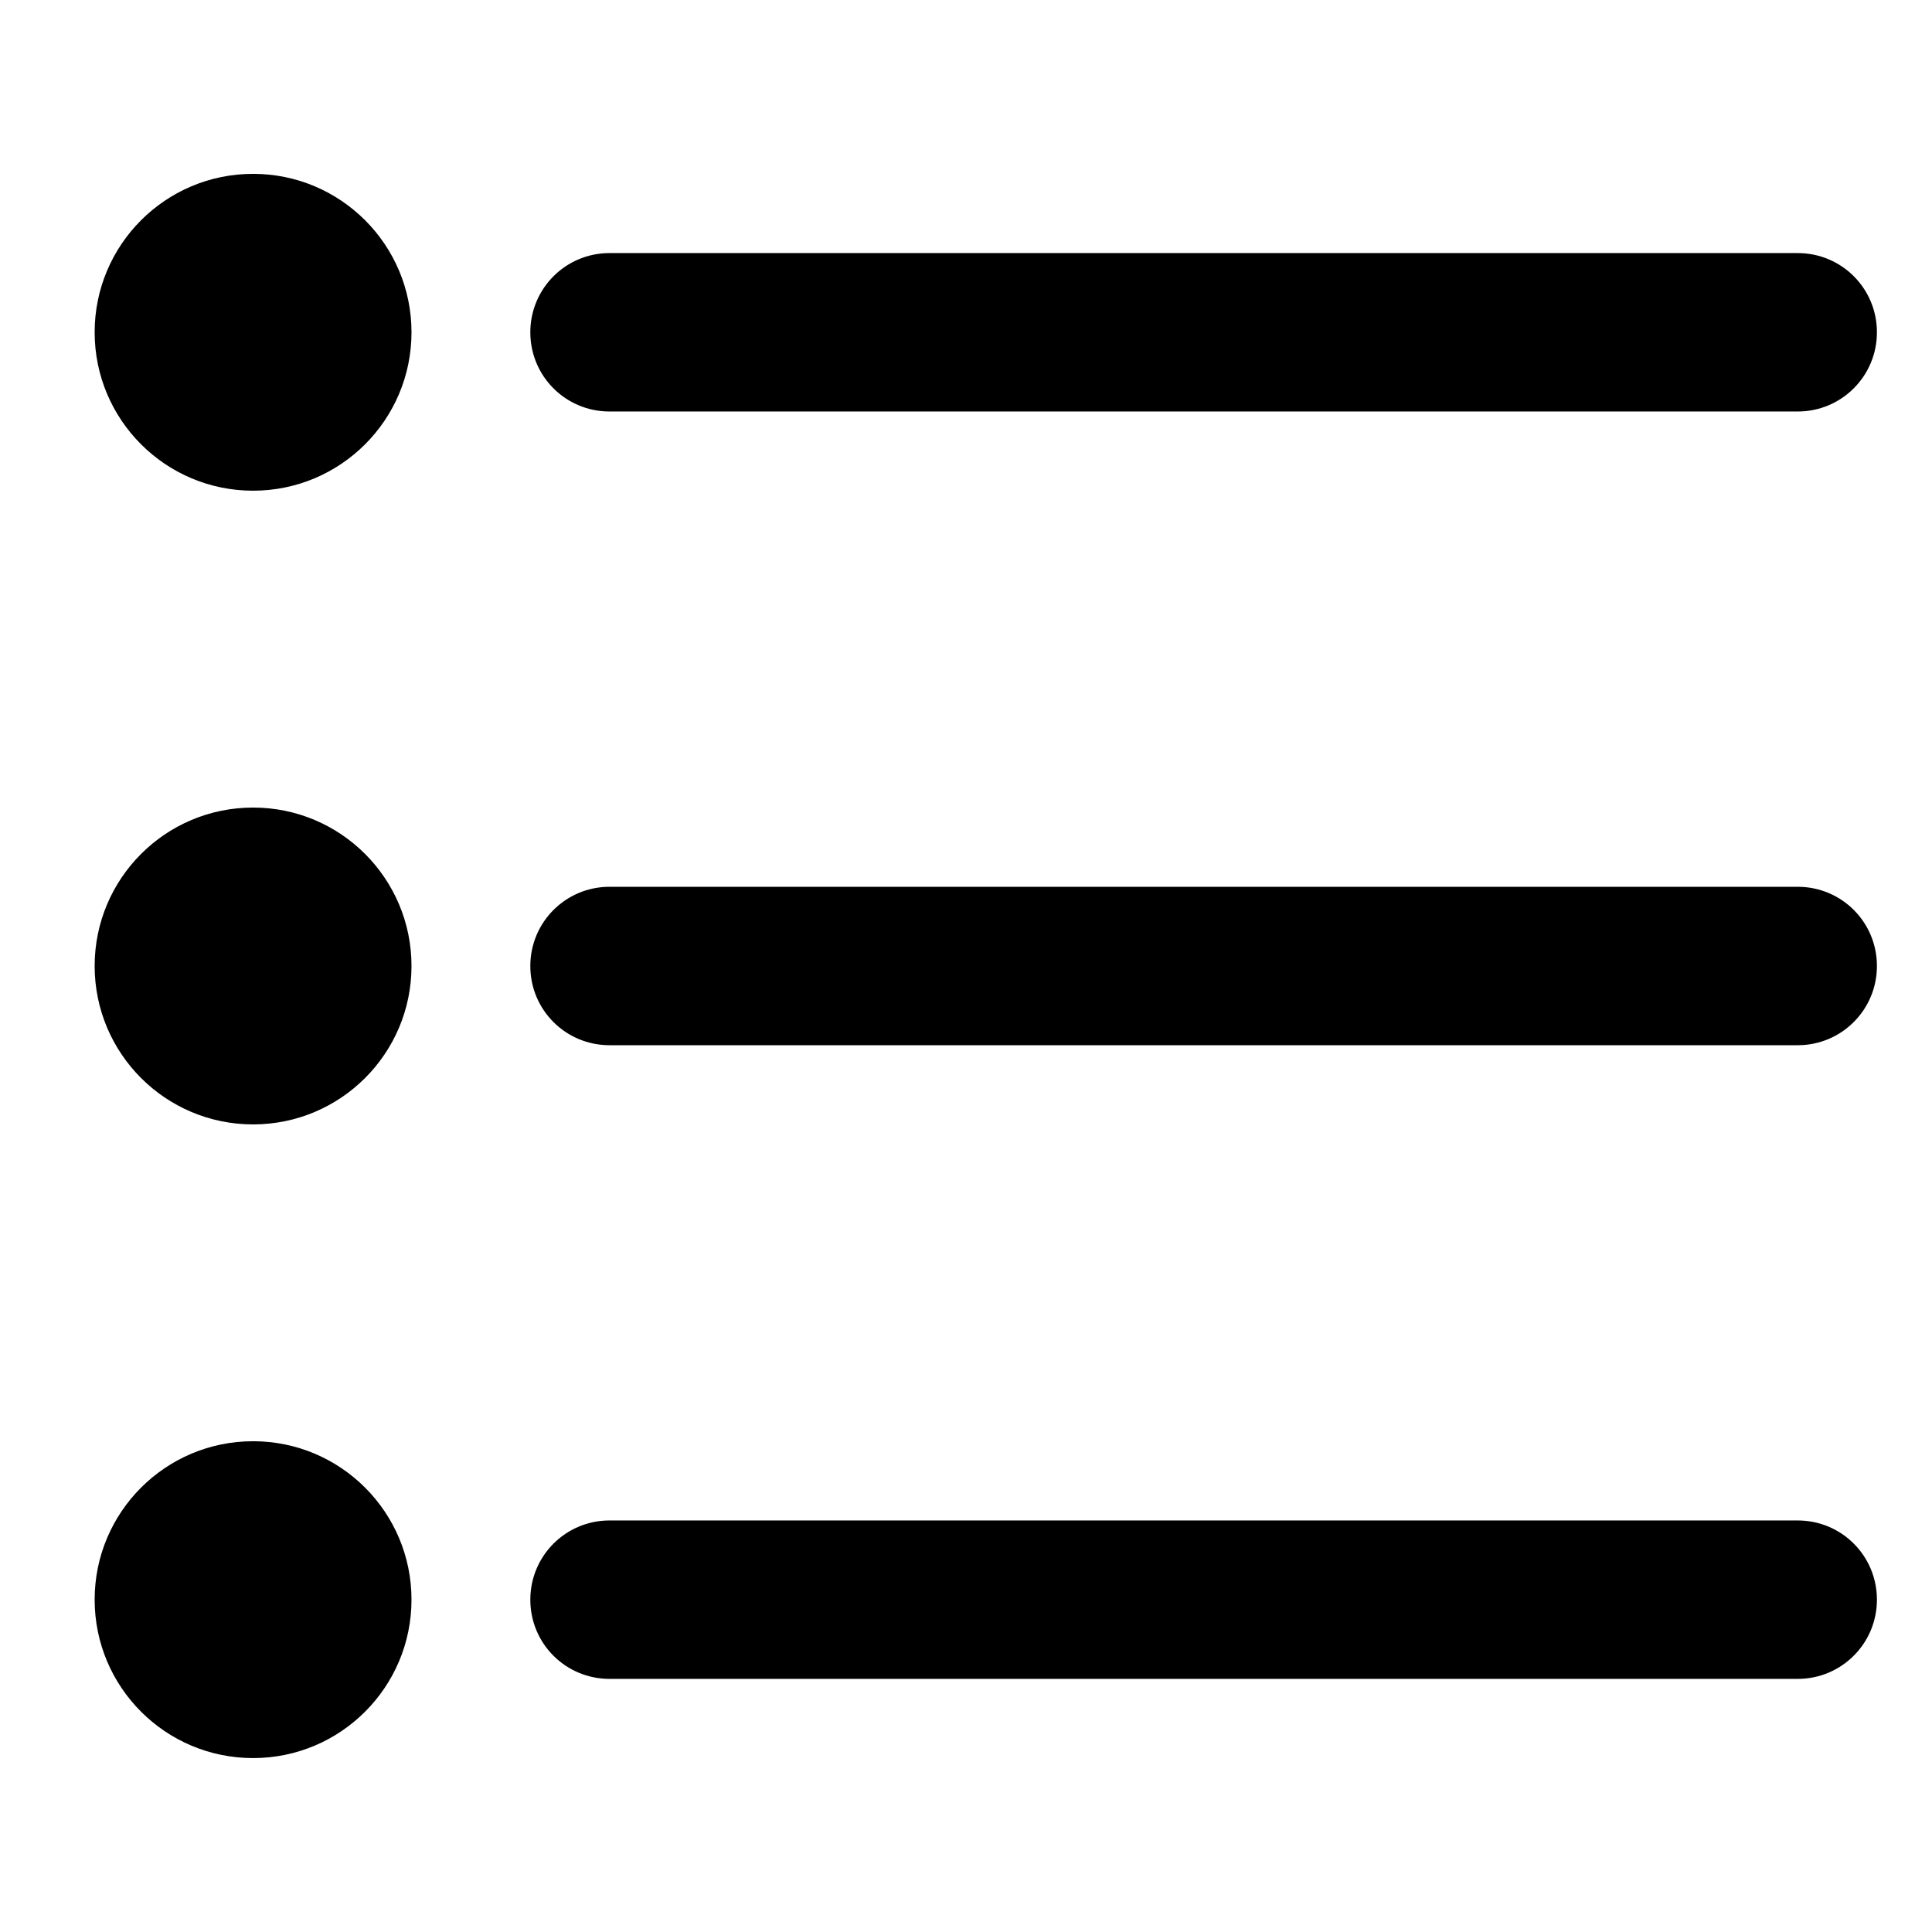 <?xml version="1.0" encoding="UTF-8"?>
<!-- Uploaded to: ICON Repo, www.iconrepo.com, Generator: ICON Repo Mixer Tools -->
<svg fill="#000000" width="800px" height="800px" version="1.1" viewBox="144 144 512 512" xmlns="http://www.w3.org/2000/svg">
 <path d="m284.54 232.06c0-11.594 9.359-20.992 20.992-20.992h314.88c11.594 0 20.992 9.316 20.992 20.992 0 11.594-9.359 20.992-20.992 20.992h-314.88c-11.594 0-20.992-9.316-20.992-20.992zm0 167.94c0-11.594 9.359-20.992 20.992-20.992h314.88c11.594 0 20.992 9.316 20.992 20.992 0 11.594-9.359 20.992-20.992 20.992h-314.88c-11.594 0-20.992-9.32-20.992-20.992zm0 167.93c0-11.594 9.359-20.992 20.992-20.992h314.88c11.594 0 20.992 9.32 20.992 20.992 0 11.594-9.359 20.992-20.992 20.992h-314.88c-11.594 0-20.992-9.316-20.992-20.992zm-73.473-293.89c-23.188 0-41.984-18.797-41.984-41.984s18.797-41.984 41.984-41.984 41.984 18.797 41.984 41.984-18.797 41.984-41.984 41.984zm0 167.94c-23.188 0-41.984-18.797-41.984-41.984s18.797-41.984 41.984-41.984 41.984 18.797 41.984 41.984-18.797 41.984-41.984 41.984zm0 167.93c-23.188 0-41.984-18.797-41.984-41.984s18.797-41.984 41.984-41.984 41.984 18.797 41.984 41.984-18.797 41.984-41.984 41.984z" fill-rule="evenodd"/>
</svg>